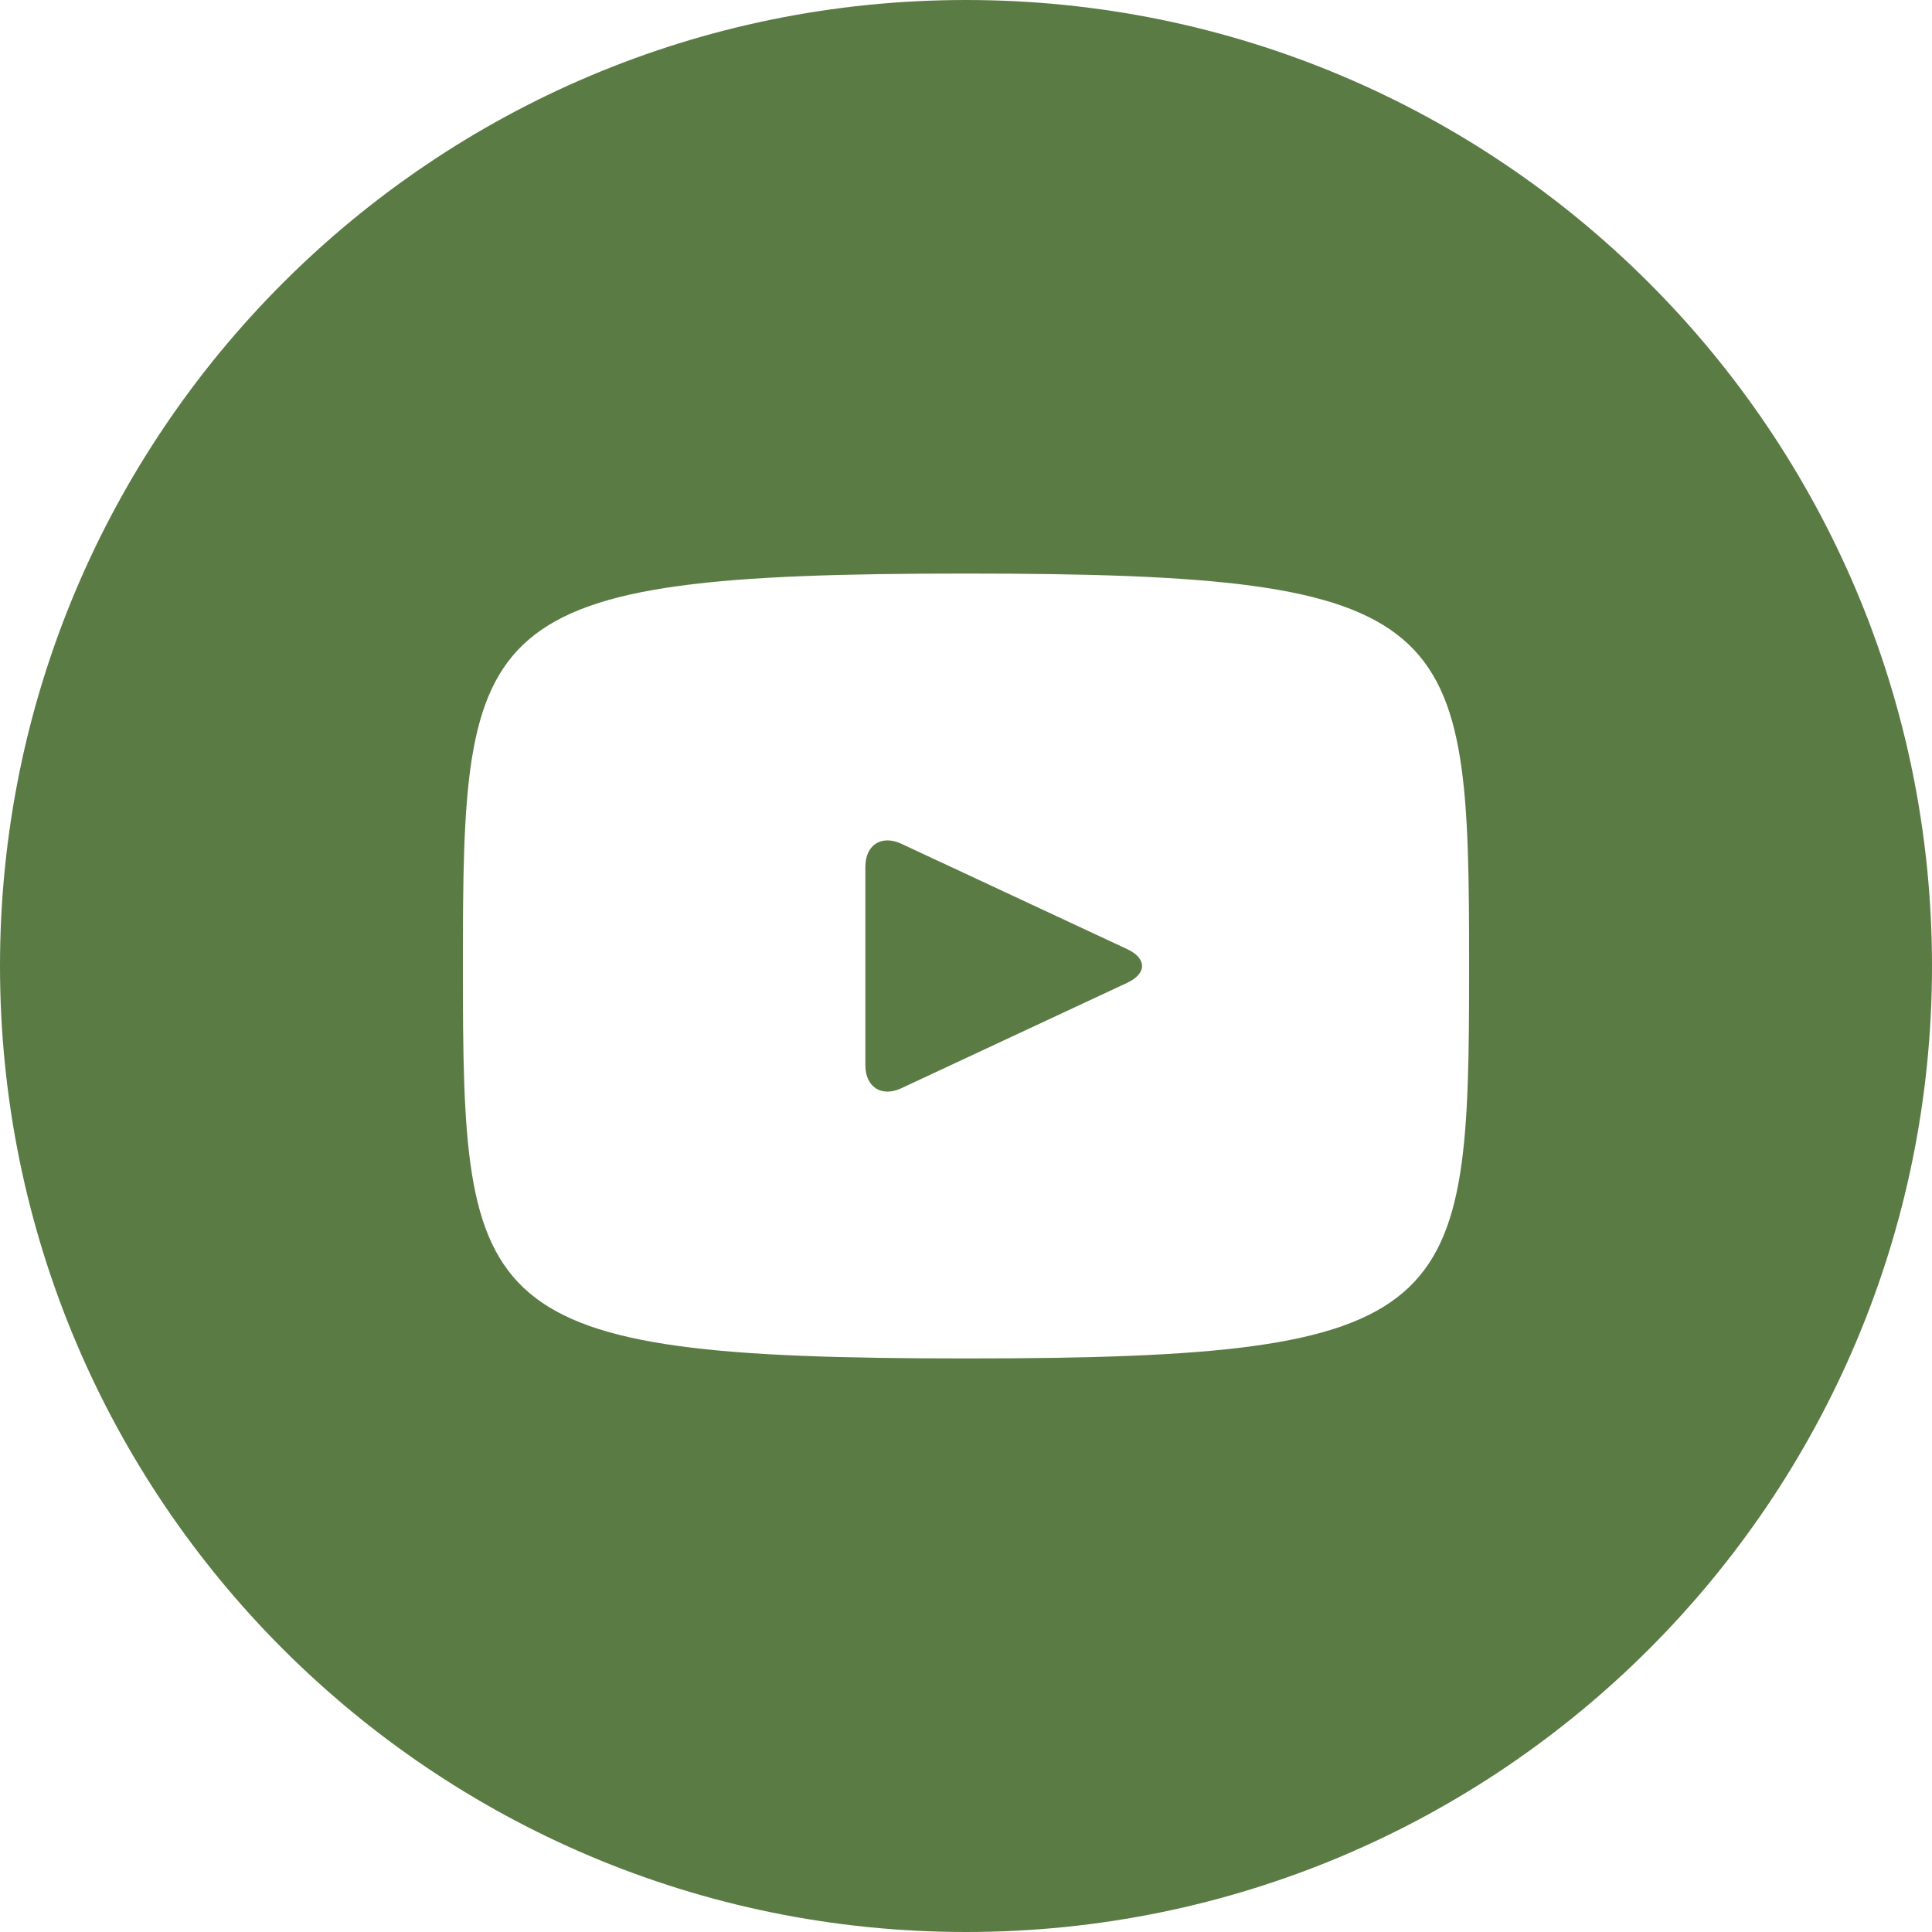 <svg width="85" height="85" viewBox="0 0 85 85" fill="none" xmlns="http://www.w3.org/2000/svg">
<path d="M49.597 41.761L39.653 37.121C38.786 36.718 38.073 37.17 38.073 38.13V46.87C38.073 47.83 38.786 48.282 39.653 47.879L49.592 43.239C50.464 42.832 50.464 42.168 49.597 41.761ZM42.5 0C19.028 0 0 19.028 0 42.5C0 65.972 19.028 85 42.5 85C65.972 85 85 65.972 85 42.5C85 19.028 65.972 0 42.5 0ZM42.5 59.766C20.745 59.766 20.365 57.804 20.365 42.5C20.365 27.196 20.745 25.234 42.5 25.234C64.255 25.234 64.635 27.196 64.635 42.5C64.635 57.804 64.255 59.766 42.5 59.766Z" fill="#5B7B45"/>
</svg>
